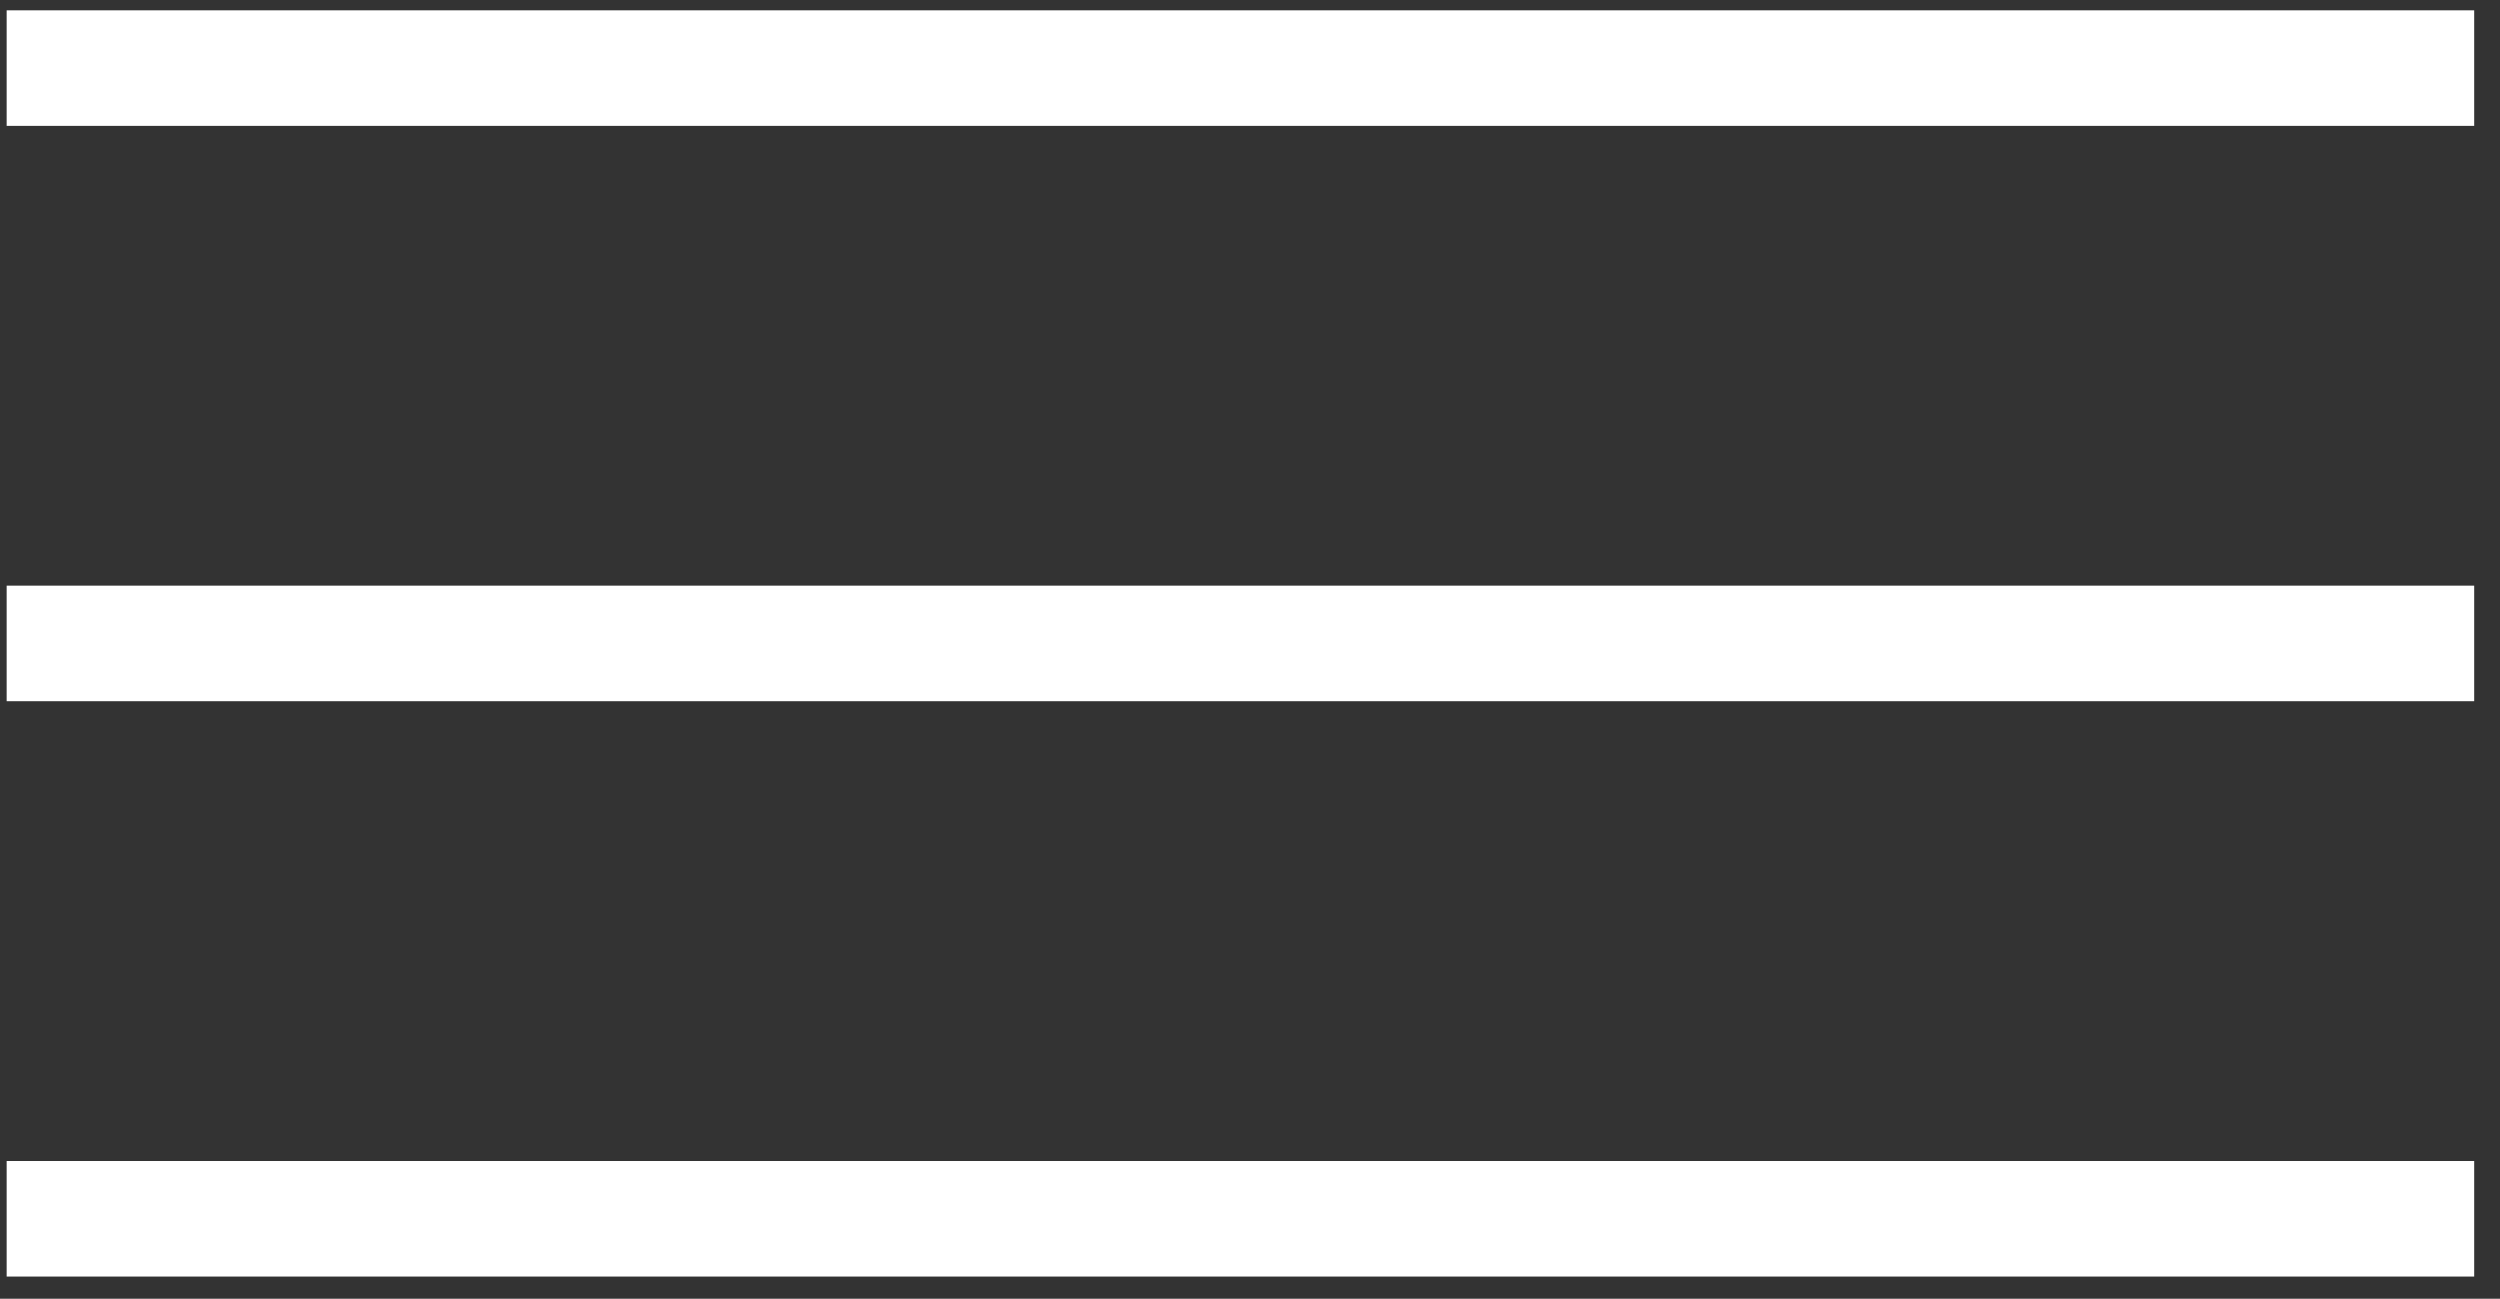 <?xml version="1.0" encoding="UTF-8"?> <svg xmlns="http://www.w3.org/2000/svg" width="77" height="40" viewBox="0 0 77 40" fill="none"><rect x="0" y="0" width="77" height="40" fill="#333333" stroke="none"/> <path d="M0.205 0.318H76.205V3.877H0.205V0.318Z" fill="white"></path> <path d="M0.205 18.038H76.205V21.597H0.205V18.038Z" fill="white"></path> <path d="M0.205 35.759H76.205V39.318H0.205V35.759Z" fill="white"></path> </svg> 